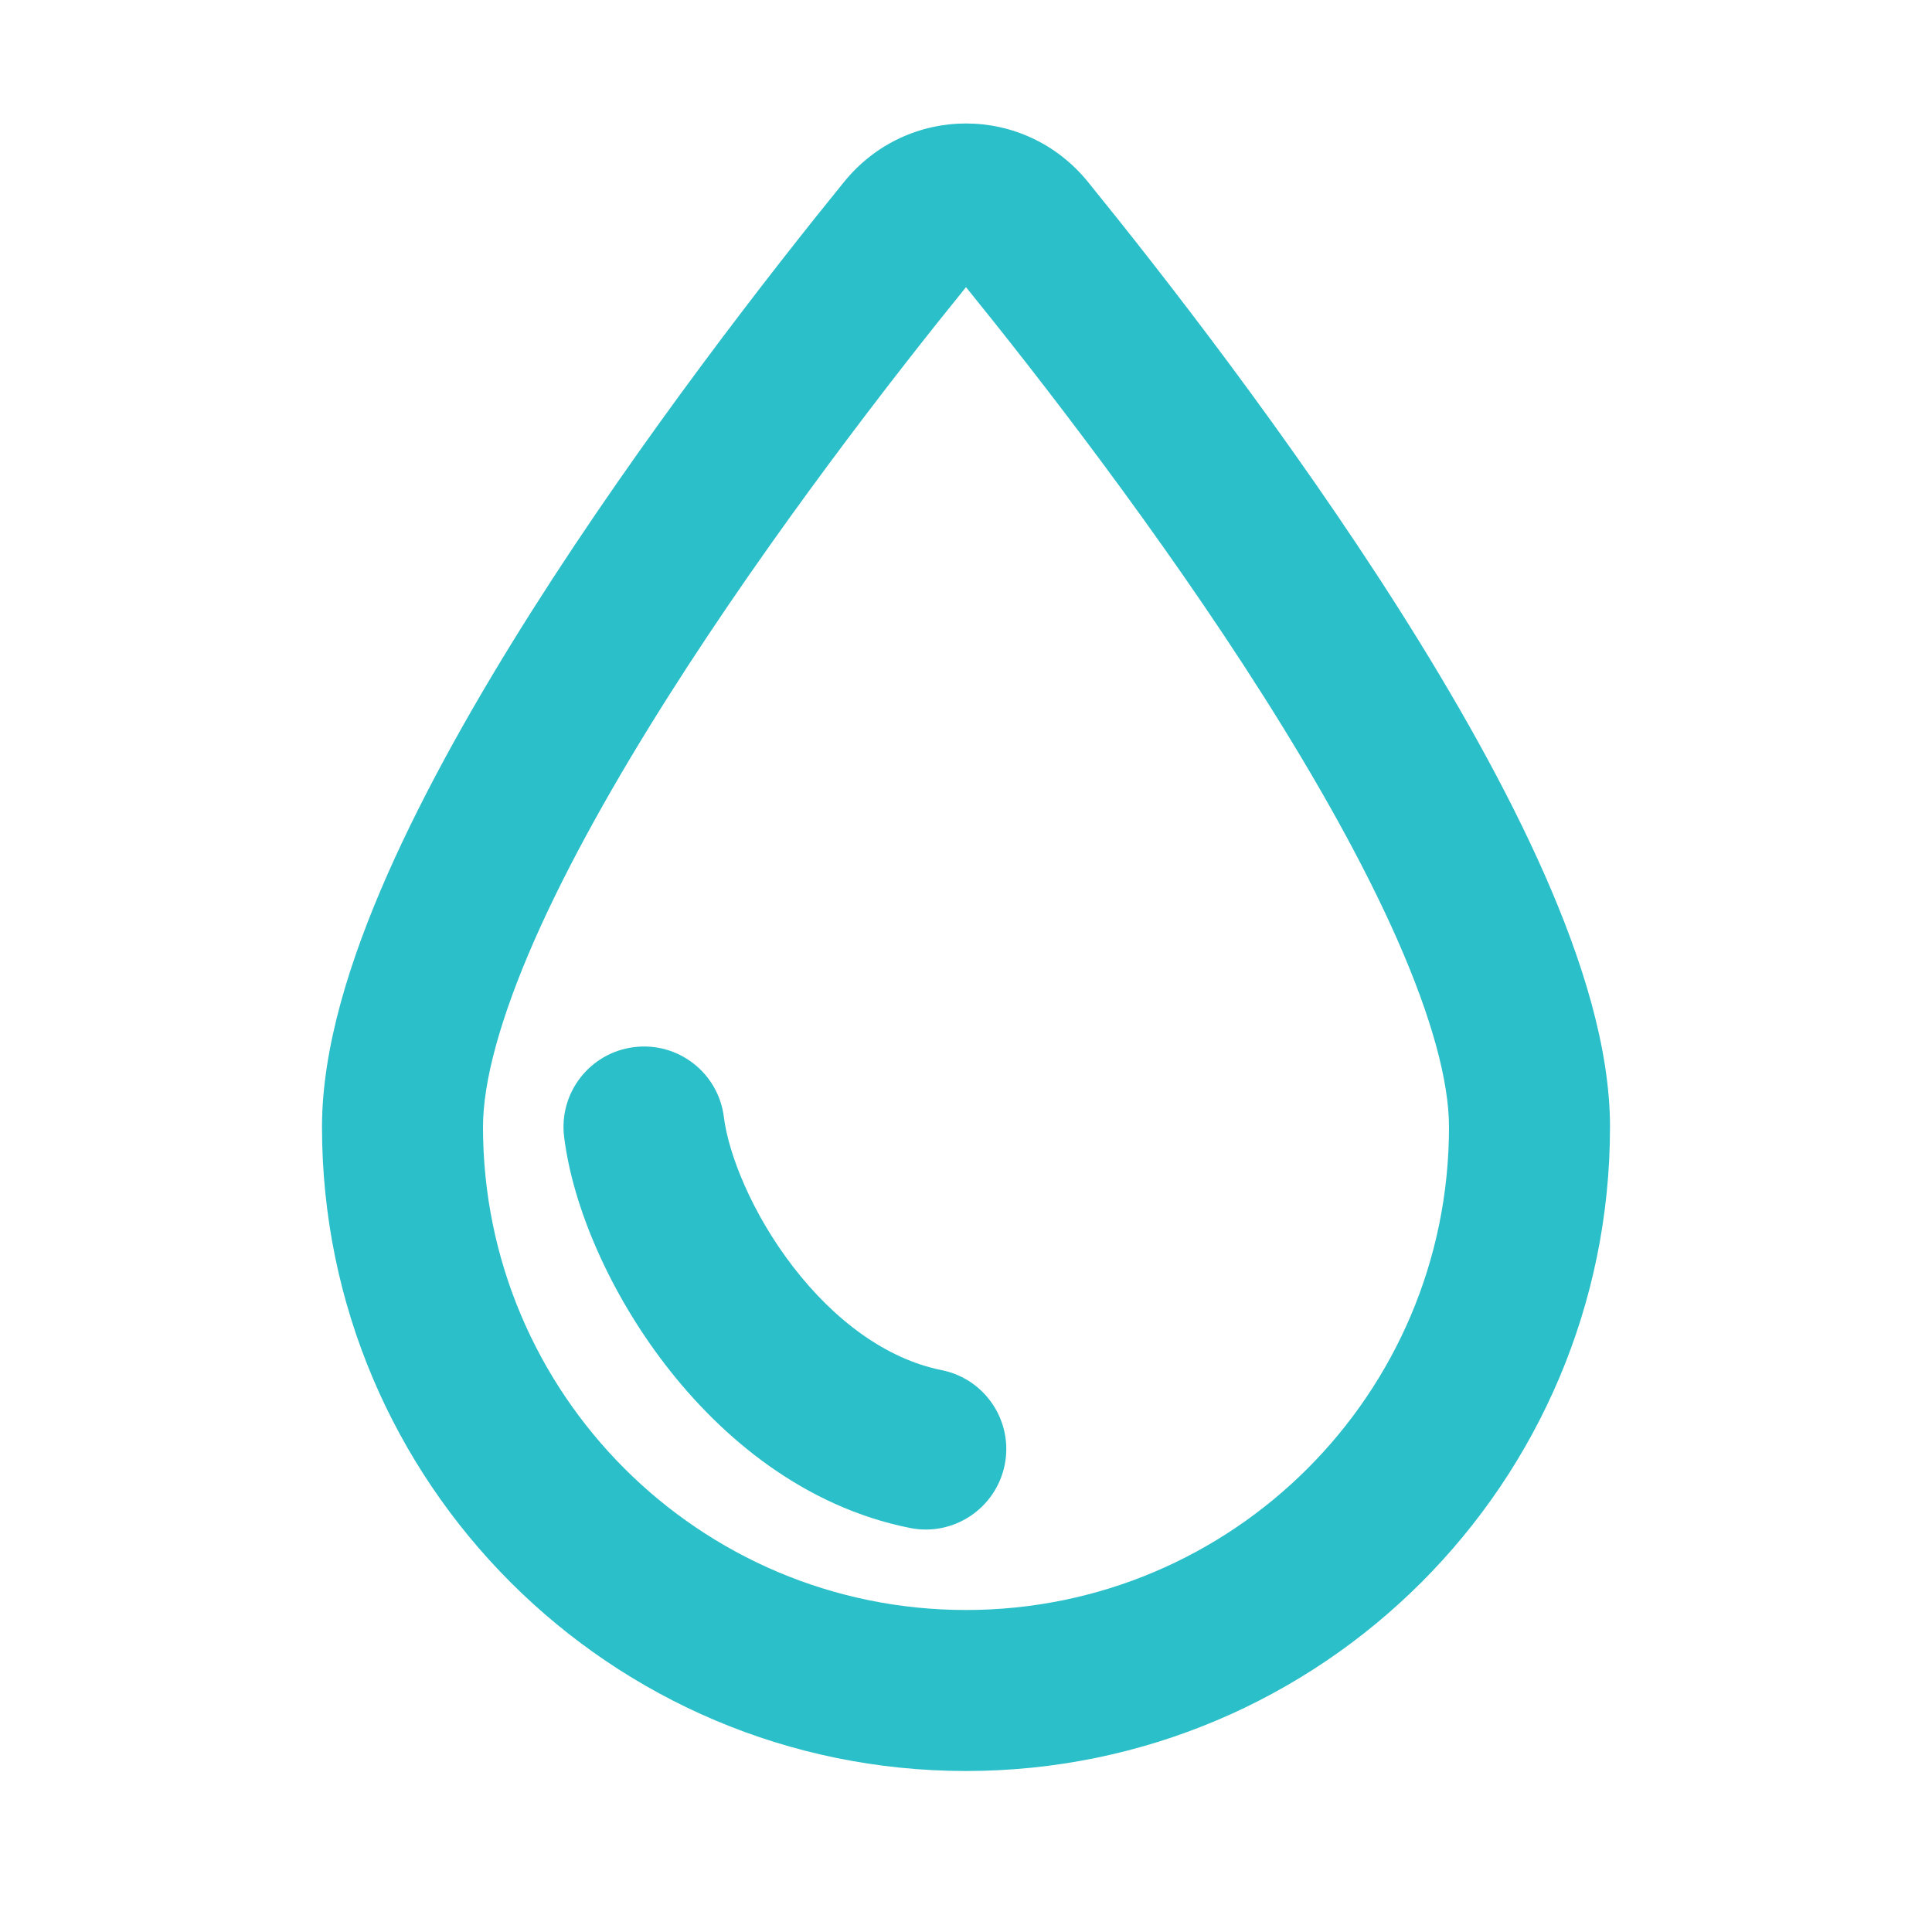 <svg width="24" height="24" viewBox="0 0 24 24" fill="none" xmlns="http://www.w3.org/2000/svg">
<path d="M8.992 13.876C8.924 13.328 8.424 12.939 7.876 13.008C7.328 13.076 6.939 13.576 7.008 14.124C7.117 15.002 7.58 16.066 8.271 16.961C8.965 17.861 9.989 18.718 11.304 18.981C11.845 19.089 12.372 18.738 12.481 18.196C12.589 17.655 12.238 17.128 11.696 17.02C11.011 16.882 10.368 16.405 9.854 15.739C9.336 15.068 9.049 14.332 8.992 13.876Z" fill="#2ABFC9"/>
<path fill-rule="evenodd" clip-rule="evenodd" d="M10.485 2.26C11.271 1.292 12.729 1.292 13.515 2.26C14.425 3.381 16.018 5.421 17.389 7.583C18.074 8.664 18.716 9.795 19.19 10.87C19.655 11.926 20 13.02 20 14C20 18.418 16.418 22 12 22C7.582 22 4 18.418 4 14C4 13.02 4.345 11.926 4.81 10.87C5.284 9.795 5.926 8.664 6.611 7.583C7.982 5.421 9.575 3.381 10.485 2.26ZM15.7 8.654C14.408 6.616 12.895 4.671 12 3.567C11.105 4.671 9.592 6.616 8.3 8.654C7.645 9.688 7.059 10.726 6.64 11.677C6.213 12.648 6 13.437 6 14C6 17.314 8.686 20 12 20C15.314 20 18 17.314 18 14C18 13.437 17.788 12.648 17.36 11.677C16.941 10.726 16.355 9.688 15.7 8.654Z" fill="#2ABFC9"/>
</svg>
